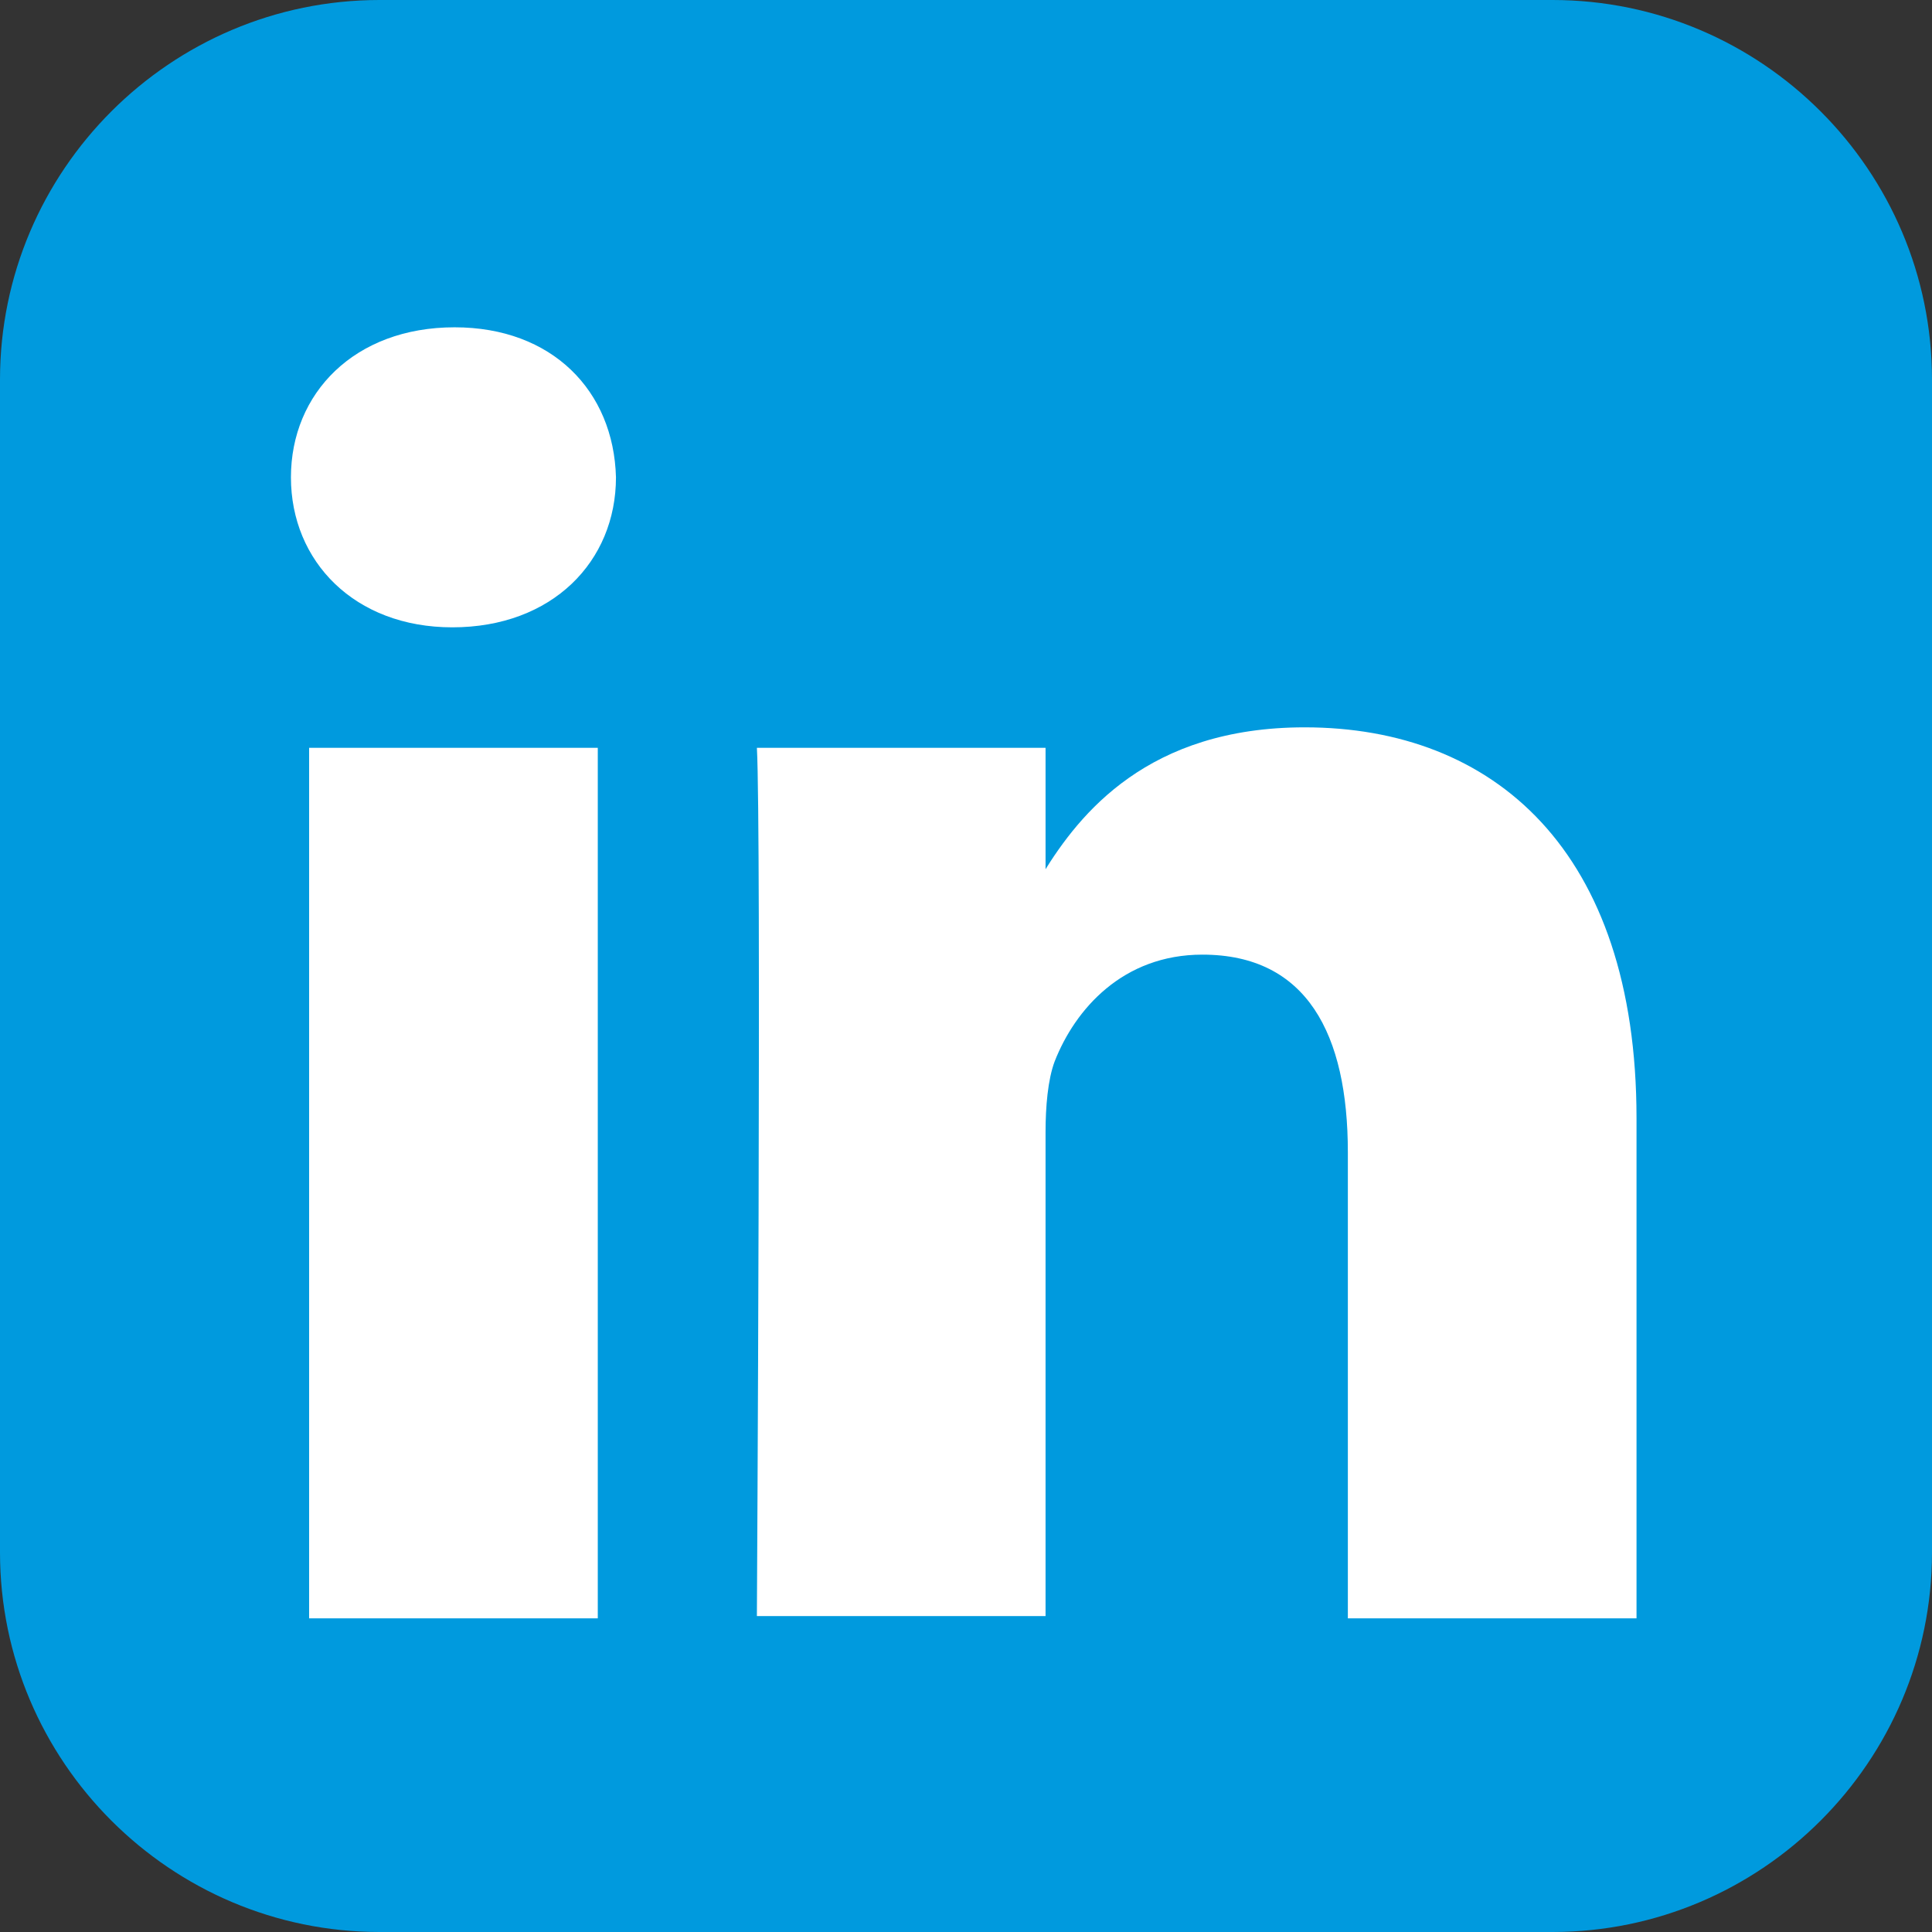 <?xml version="1.0" encoding="utf-8"?>
<!-- Generator: Adobe Illustrator 26.3.1, SVG Export Plug-In . SVG Version: 6.00 Build 0)  -->
<svg version="1.1" id="Layer_1" xmlns="http://www.w3.org/2000/svg" xmlns:xlink="http://www.w3.org/1999/xlink" x="0px" y="0px"
	 viewBox="0 0 85 85" style="enable-background:new 0 0 85 85;" xml:space="preserve">
<rect x="0" y="0" width="85" height="85" fill="#333333" stroke="none"/>
<style type="text/css">
	.st0{fill:#009ADE;}
	.st1{fill:#FFFFFF;}
</style>
<g id="LinkedIn_7_">
	<g>
		<path class="st0" d="M85,68.3C85,77.5,77.5,85,68.3,85H16.7C7.5,85,0,77.5,0,68.3V16.7C0,7.5,7.5,0,16.7,0h51.6
			C77.5,0,85,7.5,85,16.7V68.3z"/>
	</g>
	<path class="st1" d="M26.3,71.1V32.9H13.6v38.3H26.3L26.3,71.1z M19.9,27.6c4.4,0,7.2-2.9,7.2-6.6c-0.1-3.8-2.8-6.6-7.1-6.6
		c-4.4,0-7.2,2.9-7.2,6.6C12.8,24.7,15.6,27.6,19.9,27.6L19.9,27.6L19.9,27.6z M33.3,71.1h12.7V49.8c0-1.1,0.1-2.3,0.4-3.1
		c0.9-2.3,3-4.7,6.5-4.7c4.6,0,6.4,3.5,6.4,8.7v20.5h12.7V49.2c0-11.8-6.3-17.2-14.6-17.2c-6.9,0-9.9,3.8-11.5,6.4h0.1v-5.5H33.3
		C33.5,36.5,33.3,71.1,33.3,71.1L33.3,71.1z"/>
</g>
</svg>
